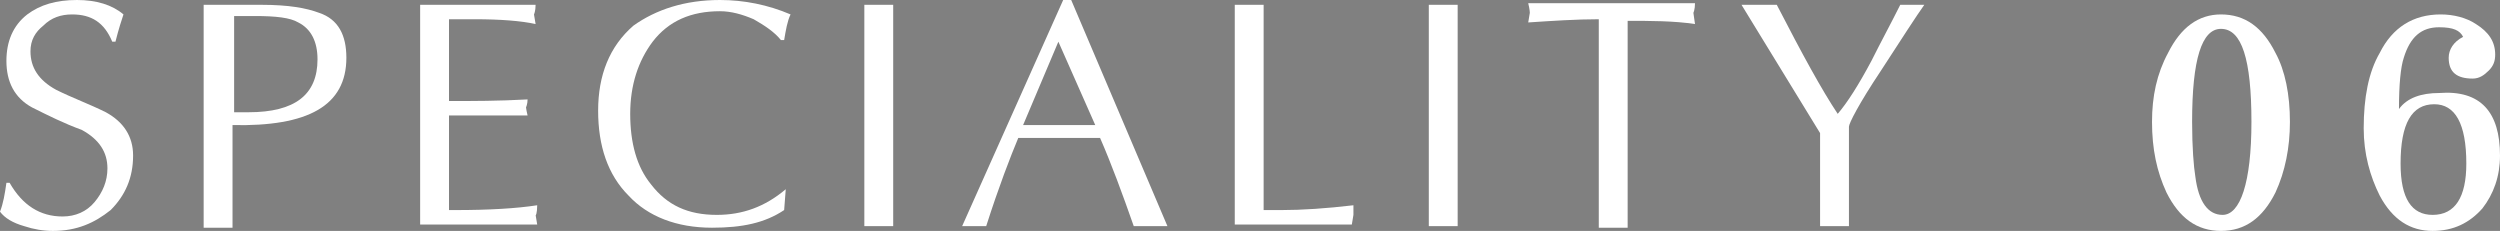 <?xml version="1.0" encoding="utf-8"?>
<!-- Generator: Adobe Illustrator 24.2.1, SVG Export Plug-In . SVG Version: 6.00 Build 0)  -->
<svg version="1.1" id="レイヤー_1" xmlns="http://www.w3.org/2000/svg" xmlns:xlink="http://www.w3.org/1999/xlink" x="0px"
	 y="0px" viewBox="0 0 155.9 14.4" style="enable-background:new 0 0 155.9 14.4;" xml:space="preserve">
<rect x="0" y="0" width="155.9" height="14.4" fill="#808080" stroke="none"/>
<style type="text/css">
	.st0{fill:#231815;}
	.st1{fill:#FFFFFF;}
</style>
<g>
	<path class="st0" d="M8.3,220.1c0,1.4-0.5,2.5-1.4,3.4c-1,0.8-2.1,1.3-3.6,1.3c-0.6,0-1.2-0.1-1.8-0.3c-0.7-0.2-1.2-0.5-1.5-0.9
		c0.2-0.5,0.3-1.1,0.4-1.8h0.2c0.8,1.4,1.9,2.1,3.3,2.1c0.8,0,1.5-0.3,2-0.9c0.5-0.6,0.8-1.3,0.8-2.1c0-1-0.5-1.8-1.6-2.4
		c-1-0.5-2-0.9-3.1-1.4c-1.1-0.7-1.6-1.6-1.6-2.9c0-1.2,0.4-2.2,1.3-2.9c0.8-0.6,1.9-0.9,3.1-0.9c1.2,0,2.2,0.3,2.9,0.9
		c-0.1,0.3-0.3,0.9-0.5,1.7H7c-0.5-1.2-1.3-1.8-2.5-1.8c-0.7,0-1.3,0.2-1.8,0.7c-0.5,0.4-0.7,1-0.7,1.7c0,1,0.5,1.8,1.6,2.4
		c1,0.5,2.1,0.9,3.1,1.4C7.7,218,8.3,218.9,8.3,220.1z"/>
	<path class="st0" d="M21.6,214c0,3-2.4,4.3-7.1,4.2v6.4c-0.6,0-1.2,0-1.8,0v-13.8h3.6c1.7,0,2.8,0.2,3.6,0.5
		C21.1,211.6,21.6,212.6,21.6,214z M19.8,214.1c0-1.1-0.4-1.9-1.2-2.3c-0.5-0.2-1.4-0.4-2.7-0.4c-0.4,0-0.9,0-1.3,0v5.9
		c0.3,0,0.6,0,0.9,0C18.4,217.4,19.8,216.3,19.8,214.1z"/>
	<path class="st0" d="M33.5,224.4h-7.3v-13.8h7.2c0,0.4-0.1,0.6-0.1,0.6l0.1,0.6c-0.9-0.2-2.2-0.3-3.8-0.3H28v5.1
		c1.5,0,3.1,0,4.9-0.1c0,0.3-0.1,0.5-0.1,0.5c0-0.1,0,0.1,0.1,0.5c-0.1,0-0.4,0-0.9,0c-0.4,0-0.7,0-0.9,0H28v5.9h0.4
		c2.1,0,3.8-0.1,5.1-0.3c0,0.5-0.1,0.7-0.1,0.6L33.5,224.4z"/>
	<path class="st0" d="M49.3,211.3c-0.2,0.4-0.3,1-0.4,1.6h-0.2c-0.4-0.5-1-0.9-1.7-1.3c-0.7-0.3-1.4-0.5-2.1-0.5
		c-1.8,0-3.2,0.6-4.2,1.9c-0.9,1.2-1.4,2.7-1.4,4.5c0,1.8,0.4,3.3,1.3,4.4c1,1.3,2.3,1.9,4.1,1.9c1.6,0,3-0.5,4.3-1.6l-0.1,1.3
		c-1.2,0.8-2.6,1.1-4.5,1.1c-2.2,0-4-0.7-5.2-2c-1.3-1.3-1.9-3.1-1.9-5.3c0-2.2,0.7-4,2.2-5.3c1.4-1.2,3.2-1.8,5.5-1.8
		C46.4,210.4,47.9,210.7,49.3,211.3z"/>
	<path class="st0" d="M55.7,224.5c-0.6,0-1.2,0-1.8,0v-13.8c0.6,0,1.2,0,1.8,0V224.5z"/>
	<path class="st0" d="M72.8,224.5c-0.7,0-1.4,0-2.1,0c-0.7-2-1.4-3.9-2.1-5.5h-5.1c-0.5,1.2-1.2,3-2,5.5c-0.5,0-1,0-1.5,0l6.3-14.1
		h0.5L72.8,224.5z M68.3,218.2L66,213l-2.2,5.2H68.3z"/>
	<path class="st0" d="M84.3,224.4h-7.3v-13.8c0.5,0,1.1,0,1.8,0v12.8h1.1c1.3,0,2.8-0.1,4.5-0.3l0,0.6L84.3,224.4z"/>
	<path class="st0" d="M90.9,224.5c-0.6,0-1.2,0-1.8,0v-13.8c0.6,0,1.2,0,1.8,0V224.5z"/>
	<path class="st0" d="M105.7,211.9c-1.3-0.2-2.8-0.2-4.2-0.2v12.9c-0.6,0-1.2,0-1.8,0v-12.9c-1.4,0-2.9,0.1-4.4,0.2l0.1-0.6
		c0,0,0-0.2-0.1-0.6h10.4c0,0.4-0.1,0.6-0.1,0.6L105.7,211.9z"/>
	<path class="st0" d="M120,210.7c-0.5,0.7-1.4,2.1-2.7,4.1c-1.4,2.1-2,3.3-2,3.5v6.2c-0.6,0-1.2,0-1.8,0v-5.8l-4.9-8
		c0.7,0,1.5,0,2.2,0c1.6,3.1,2.8,5.3,3.8,6.8c0.6-0.7,1.3-1.8,2.1-3.3c0.6-1.2,1.2-2.3,1.8-3.5C118.9,210.7,119.5,210.7,120,210.7z"
		/>
	<path class="st0" d="M142.8,218c0,1.6-0.3,3.1-0.9,4.4c-0.8,1.6-1.9,2.4-3.4,2.4c-1.5,0-2.6-0.8-3.4-2.4c-0.6-1.3-0.9-2.7-0.9-4.4
		c0-1.6,0.3-3,1-4.3c0.8-1.6,1.9-2.4,3.3-2.4c1.5,0,2.6,0.8,3.4,2.4C142.5,214.8,142.8,216.3,142.8,218z M140.4,218
		c0-3.9-0.6-5.8-1.9-5.8c-1.2,0-1.8,1.9-1.8,5.8c0,1.6,0.1,2.8,0.2,3.4c0.2,1.6,0.8,2.4,1.7,2.4C139.7,223.8,140.4,221.8,140.4,218z
		"/>
	<path class="st0" d="M155.9,221c0,1.1-0.5,2-1.4,2.7c-0.9,0.6-1.9,1-3,1c-1.2,0-2.3-0.2-3.2-0.7c-1.1-0.6-1.7-1.5-1.7-2.6
		c0-0.7,0.3-1.4,0.8-2.1c0.5-0.7,1.1-1.1,1.8-1.3c-1.4-0.9-2.1-1.9-2.1-3.1c0-1.1,0.4-2.1,1.3-2.8c0.8-0.7,1.8-1,3-1
		c1,0,1.9,0.2,2.7,0.7c0.9,0.6,1.3,1.4,1.3,2.3c0,0.6-0.2,1.2-0.6,1.8c-0.2,0.3-0.7,0.8-1.3,1.3c0.7,0.3,1.3,0.8,1.7,1.5
		C155.7,219.6,155.9,220.3,155.9,221z M154.4,221.9c0-0.8-0.5-1.6-1.5-2.2c-0.2-0.1-1.1-0.5-2.6-1.2c-0.6,0.3-1,0.6-1.3,0.9
		c-0.3,0.4-0.4,0.9-0.4,1.5c0,0.9,0.3,1.6,0.9,2.1c0.6,0.5,1.3,0.7,2.2,0.7c0.7,0,1.3-0.2,1.8-0.5
		C154.1,223,154.4,222.5,154.4,221.9z M153.8,214.6c0-1.7-0.9-2.5-2.7-2.5c-1.6,0-2.4,0.6-2.4,1.7c0,0.7,0.5,1.3,1.5,1.9
		c0.8,0.4,1.6,0.7,2.4,1.1C153.4,216.4,153.8,215.7,153.8,214.6z"/>
</g>
<g>
	<path class="st0" d="M8.3,190.1c0,1.4-0.5,2.5-1.4,3.4c-1,0.8-2.1,1.3-3.6,1.3c-0.6,0-1.2-0.1-1.8-0.3c-0.7-0.2-1.2-0.5-1.5-0.9
		c0.2-0.5,0.3-1.1,0.4-1.8h0.2c0.8,1.4,1.9,2.1,3.3,2.1c0.8,0,1.5-0.3,2-0.9c0.5-0.6,0.8-1.3,0.8-2.1c0-1-0.5-1.8-1.6-2.4
		c-1-0.5-2-0.9-3.1-1.4c-1.1-0.7-1.6-1.6-1.6-2.9c0-1.2,0.4-2.2,1.3-2.9c0.8-0.6,1.9-0.9,3.1-0.9c1.2,0,2.2,0.3,2.9,0.9
		c-0.1,0.3-0.3,0.8-0.5,1.7H7c-0.5-1.2-1.3-1.8-2.5-1.8c-0.7,0-1.3,0.2-1.8,0.7c-0.5,0.4-0.7,1-0.7,1.7c0,1,0.5,1.8,1.6,2.4
		c1,0.5,2.1,0.9,3.1,1.4C7.7,188,8.3,188.9,8.3,190.1z"/>
	<path class="st0" d="M21.6,183.9c0,3-2.4,4.3-7.1,4.2v6.4c-0.6,0-1.2,0-1.8,0v-13.8h3.6c1.7,0,2.8,0.2,3.6,0.5
		C21.1,181.6,21.6,182.5,21.6,183.9z M19.8,184c0-1.1-0.4-1.9-1.2-2.3c-0.5-0.2-1.4-0.4-2.7-0.4c-0.4,0-0.9,0-1.3,0v5.9
		c0.3,0,0.6,0,0.9,0C18.4,187.4,19.8,186.2,19.8,184z"/>
	<path class="st0" d="M33.5,194.4h-7.3v-13.8h7.2c0,0.4-0.1,0.6-0.1,0.6l0.1,0.6c-0.9-0.2-2.2-0.3-3.8-0.3H28v5.1
		c1.5,0,3.1,0,4.9-0.1c0,0.3-0.1,0.5-0.1,0.5c0-0.1,0,0.1,0.1,0.5c-0.1,0-0.4,0-0.9,0c-0.4,0-0.7,0-0.9,0H28v5.9h0.4
		c2.1,0,3.8-0.1,5.1-0.3c0,0.5-0.1,0.7-0.1,0.6L33.5,194.4z"/>
	<path class="st0" d="M49.3,181.2c-0.2,0.4-0.3,1-0.4,1.6h-0.2c-0.4-0.5-1-0.9-1.7-1.3c-0.7-0.3-1.4-0.5-2.1-0.5
		c-1.8,0-3.2,0.6-4.2,1.9c-0.9,1.2-1.4,2.7-1.4,4.5c0,1.8,0.4,3.3,1.3,4.4c1,1.3,2.3,1.9,4.1,1.9c1.6,0,3-0.5,4.3-1.6l-0.1,1.3
		c-1.2,0.8-2.6,1.1-4.5,1.1c-2.2,0-4-0.7-5.2-2c-1.3-1.3-1.9-3.1-1.9-5.3c0-2.2,0.7-4,2.2-5.3c1.4-1.2,3.2-1.8,5.5-1.8
		C46.4,180.3,47.9,180.6,49.3,181.2z"/>
	<path class="st0" d="M55.7,194.5c-0.6,0-1.2,0-1.8,0v-13.8c0.6,0,1.2,0,1.8,0V194.5z"/>
	<path class="st0" d="M72.8,194.5c-0.7,0-1.4,0-2.1,0c-0.7-2-1.4-3.9-2.1-5.5h-5.1c-0.5,1.2-1.2,3-2,5.5c-0.5,0-1,0-1.5,0l6.3-14.1
		h0.5L72.8,194.5z M68.3,188.1L66,183l-2.2,5.2H68.3z"/>
	<path class="st0" d="M84.3,194.4h-7.3v-13.8c0.5,0,1.1,0,1.8,0v12.8h1.1c1.3,0,2.8-0.1,4.5-0.3l0,0.6L84.3,194.4z"/>
	<path class="st0" d="M90.9,194.5c-0.6,0-1.2,0-1.8,0v-13.8c0.6,0,1.2,0,1.8,0V194.5z"/>
	<path class="st0" d="M105.7,181.8c-1.3-0.2-2.8-0.2-4.2-0.2v12.9c-0.6,0-1.2,0-1.8,0v-12.9c-1.4,0-2.9,0.1-4.4,0.2l0.1-0.6
		c0,0,0-0.2-0.1-0.6h10.4c0,0.4-0.1,0.6-0.1,0.6L105.7,181.8z"/>
	<path class="st0" d="M120,180.6c-0.5,0.7-1.4,2.1-2.7,4.1c-1.4,2.1-2,3.3-2,3.5v6.2c-0.6,0-1.2,0-1.8,0v-5.8l-4.9-8
		c0.7,0,1.5,0,2.2,0c1.6,3.1,2.8,5.3,3.8,6.8c0.6-0.7,1.3-1.8,2.1-3.3c0.6-1.2,1.2-2.3,1.8-3.5C118.9,180.6,119.5,180.6,120,180.6z"
		/>
	<path class="st0" d="M142.8,187.9c0,1.6-0.3,3.1-0.9,4.4c-0.8,1.6-1.9,2.4-3.4,2.4c-1.5,0-2.6-0.8-3.4-2.4
		c-0.6-1.3-0.9-2.7-0.9-4.4c0-1.6,0.3-3,1-4.3c0.8-1.6,1.9-2.4,3.3-2.4c1.5,0,2.6,0.8,3.4,2.4C142.5,184.8,142.8,186.2,142.8,187.9z
		 M140.4,187.9c0-3.9-0.6-5.8-1.9-5.8c-1.2,0-1.8,1.9-1.8,5.8c0,1.6,0.1,2.8,0.2,3.4c0.2,1.6,0.8,2.4,1.7,2.4
		C139.7,193.7,140.4,191.8,140.4,187.9z"/>
	<path class="st0" d="M155.9,182.9c-1.4,1.8-2.2,2.8-2.4,3c-0.5,0.7-0.7,1.4-0.8,2.2c-0.1,0.5-0.1,1.8-0.1,3.8
		c0,1.8-0.4,2.7-1.3,2.7c-0.9,0-1.3-0.9-1.3-2.7c0-1.6,0.4-3.1,1.3-4.5c0.3-0.5,1.3-1.7,2.9-3.7h-4.7c-0.6,0-1,0.3-1.2,0.8
		c-0.1,0.2-0.2,0.7-0.3,1.5c-0.1,0.5-0.2,0.8-0.4,0.8c-0.2,0-0.4-0.1-0.4-0.4c0-1,0.1-2,0.3-2.9c0.3-1.4,0.7-2,1.3-2h7V182.9z"/>
</g>
<g>
	<path class="st1" d="M8.3,9.7c0,1.4-0.5,2.5-1.4,3.4c-1,0.8-2.1,1.3-3.6,1.3c-0.6,0-1.2-0.1-1.8-0.3c-0.7-0.2-1.2-0.5-1.5-0.9
		c0.2-0.5,0.3-1.1,0.4-1.8h0.2c0.8,1.4,1.9,2.1,3.3,2.1c0.8,0,1.5-0.3,2-0.9c0.5-0.6,0.8-1.3,0.8-2.1c0-1-0.5-1.8-1.6-2.4
		C4,7.7,3,7.2,2,6.7C0.9,6.1,0.4,5.1,0.4,3.8c0-1.2,0.4-2.2,1.3-2.9C2.5,0.3,3.5,0,4.8,0C6,0,7,0.3,7.7,0.9C7.6,1.2,7.4,1.8,7.2,2.6
		H7C6.5,1.4,5.7,0.9,4.5,0.9c-0.7,0-1.3,0.2-1.8,0.7C2.2,2,1.9,2.5,1.9,3.2c0,1,0.5,1.8,1.6,2.4c1,0.5,2.1,0.9,3.1,1.4
		C7.7,7.6,8.3,8.5,8.3,9.7z"/>
	<path class="st1" d="M21.6,3.6c0,3-2.4,4.3-7.1,4.2v6.4c-0.6,0-1.2,0-1.8,0V0.3h3.6c1.7,0,2.8,0.2,3.6,0.5
		C21.1,1.2,21.6,2.2,21.6,3.6z M19.8,3.7c0-1.1-0.4-1.9-1.2-2.3C18.1,1.1,17.2,1,15.9,1c-0.4,0-0.9,0-1.3,0V7c0.3,0,0.6,0,0.9,0
		C18.4,7,19.8,5.9,19.8,3.7z"/>
	<path class="st1" d="M33.5,14h-7.3V0.3h7.2c0,0.4-0.1,0.6-0.1,0.6l0.1,0.6c-0.9-0.2-2.2-0.3-3.8-0.3H28v5.1c1.5,0,3.1,0,4.9-0.1
		c0,0.3-0.1,0.5-0.1,0.5c0-0.1,0,0.1,0.1,0.5c-0.1,0-0.4,0-0.9,0c-0.4,0-0.7,0-0.9,0H28v5.9h0.4c2.1,0,3.8-0.1,5.1-0.3
		c0,0.5-0.1,0.7-0.1,0.6L33.5,14z"/>
	<path class="st1" d="M49.3,0.9c-0.2,0.4-0.3,1-0.4,1.6h-0.2c-0.4-0.5-1-0.9-1.7-1.3c-0.7-0.3-1.4-0.5-2.1-0.5
		c-1.8,0-3.2,0.6-4.2,1.9c-0.9,1.2-1.4,2.7-1.4,4.5c0,1.8,0.4,3.3,1.3,4.4c1,1.3,2.3,1.9,4.1,1.9c1.6,0,3-0.5,4.3-1.6l-0.1,1.3
		c-1.2,0.8-2.6,1.1-4.5,1.1c-2.2,0-4-0.7-5.2-2c-1.3-1.3-1.9-3.1-1.9-5.3c0-2.2,0.7-4,2.2-5.3C40.9,0.6,42.7,0,44.9,0
		C46.4,0,47.9,0.3,49.3,0.9z"/>
	<path class="st1" d="M55.7,14.1c-0.6,0-1.2,0-1.8,0V0.3c0.6,0,1.2,0,1.8,0V14.1z"/>
	<path class="st1" d="M72.8,14.1c-0.7,0-1.4,0-2.1,0c-0.7-2-1.4-3.9-2.1-5.5h-5.1c-0.5,1.2-1.2,3-2,5.5c-0.5,0-1,0-1.5,0L66.3,0h0.5
		L72.8,14.1z M68.3,7.8L66,2.6l-2.2,5.2H68.3z"/>
	<path class="st1" d="M84.3,14h-7.3V0.3c0.5,0,1.1,0,1.8,0v12.8h1.1c1.3,0,2.8-0.1,4.5-0.3l0,0.6L84.3,14z"/>
	<path class="st1" d="M90.9,14.1c-0.6,0-1.2,0-1.8,0V0.3c0.6,0,1.2,0,1.8,0V14.1z"/>
	<path class="st1" d="M105.7,1.5c-1.3-0.2-2.8-0.2-4.2-0.2v12.9c-0.6,0-1.2,0-1.8,0V1.2c-1.4,0-2.9,0.1-4.4,0.2l0.1-0.6
		c0,0,0-0.2-0.1-0.6h10.4c0,0.4-0.1,0.6-0.1,0.6L105.7,1.5z"/>
	<path class="st1" d="M120,0.3c-0.5,0.7-1.4,2.1-2.7,4.1c-1.4,2.1-2,3.3-2,3.5v6.2c-0.6,0-1.2,0-1.8,0V8.3l-4.9-8c0.7,0,1.5,0,2.2,0
		c1.6,3.1,2.8,5.3,3.8,6.8c0.6-0.7,1.3-1.8,2.1-3.3c0.6-1.2,1.2-2.3,1.8-3.5C118.9,0.3,119.5,0.3,120,0.3z"/>
	<path class="st1" d="M142.8,7.6c0,1.6-0.3,3.1-0.9,4.4c-0.8,1.6-1.9,2.4-3.4,2.4c-1.5,0-2.6-0.8-3.4-2.4c-0.6-1.3-0.9-2.7-0.9-4.4
		c0-1.6,0.3-3,1-4.3c0.8-1.6,1.9-2.4,3.3-2.4c1.5,0,2.6,0.8,3.4,2.4C142.5,4.4,142.8,5.9,142.8,7.6z M140.4,7.6
		c0-3.9-0.6-5.8-1.9-5.8c-1.2,0-1.8,1.9-1.8,5.8c0,1.6,0.1,2.8,0.2,3.4c0.2,1.6,0.8,2.4,1.7,2.4C139.7,13.4,140.4,11.4,140.4,7.6z"
		/>
	<path class="st1" d="M155.9,9.7c0,1.3-0.4,2.4-1.1,3.3c-0.8,0.9-1.8,1.4-3.1,1.4c-1.4,0-2.5-0.7-3.3-2.2c-0.6-1.2-1-2.6-1-4.2
		c0-1.9,0.3-3.5,1-4.7c0.8-1.6,2.1-2.4,3.8-2.4c0.8,0,1.6,0.2,2.2,0.6c0.8,0.5,1.2,1.1,1.2,1.9c0,0.4-0.1,0.7-0.4,1
		c-0.3,0.3-0.6,0.5-1,0.5c-1,0-1.5-0.4-1.5-1.3c0-0.5,0.3-1,0.9-1.3c-0.2-0.4-0.6-0.6-1.5-0.6c-1.1,0-1.8,0.6-2.2,1.9
		c-0.2,0.6-0.3,1.7-0.3,3.2c0.5-0.7,1.4-1,2.5-1C154.7,5.6,155.9,7,155.9,9.7z M153.8,10.2c0-2.5-0.7-3.7-2-3.7
		c-1.4,0-2.1,1.2-2.1,3.7c0,2.2,0.7,3.2,2,3.2C153.1,13.4,153.8,12.3,153.8,10.2z"/>
</g>
</svg>
